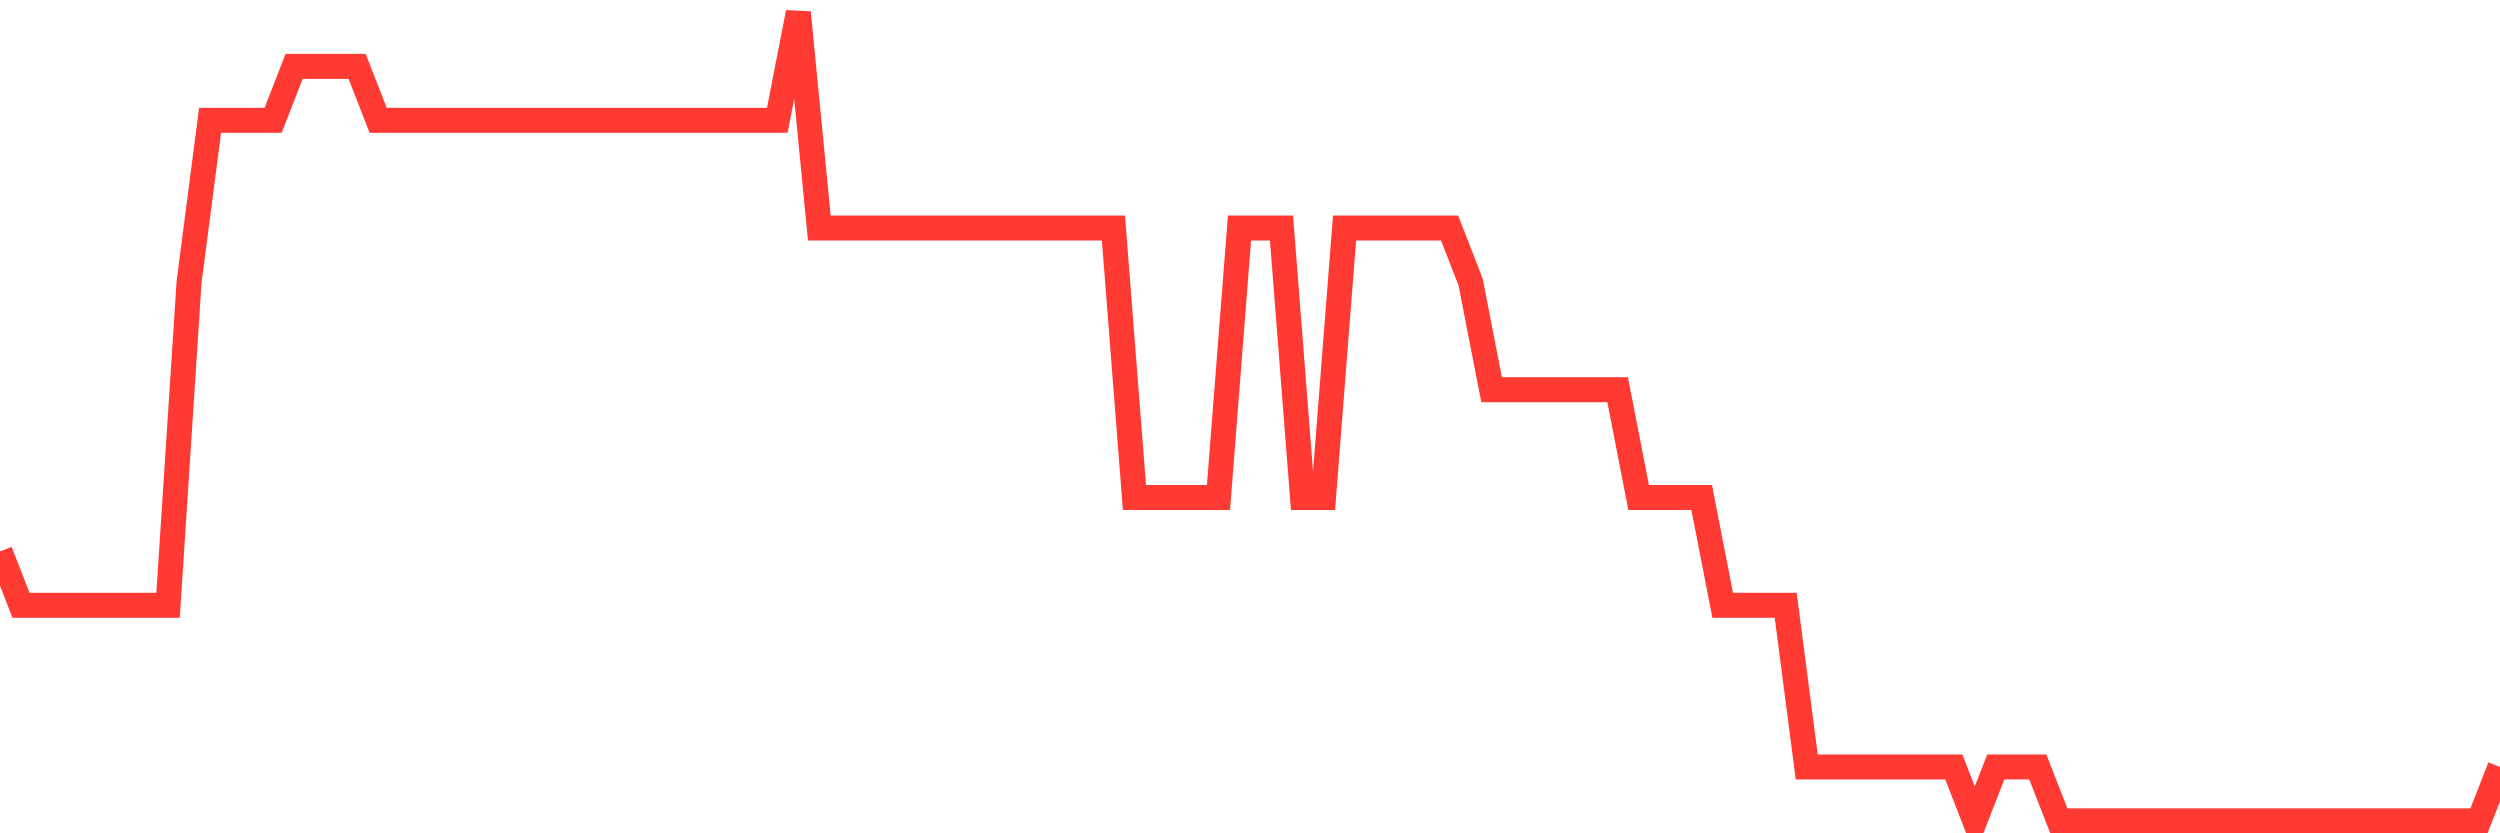<svg
  xmlns="http://www.w3.org/2000/svg"
  xmlns:xlink="http://www.w3.org/1999/xlink"
  width="120"
  height="40"
  viewBox="0 0 120 40"
  preserveAspectRatio="none"
>
  <polyline
    points="0,26.467 1.008,29.053 2.017,29.053 3.025,29.053 4.034,29.053 5.042,29.053 6.05,29.053 7.059,29.053 8.067,29.053 9.076,13.533 10.084,5.773 11.092,5.773 12.101,5.773 13.109,5.773 14.118,3.187 15.126,3.187 16.134,3.187 17.143,3.187 18.151,5.773 19.16,5.773 20.168,5.773 21.176,5.773 22.185,5.773 23.193,5.773 24.202,5.773 25.21,5.773 26.218,5.773 27.227,5.773 28.235,5.773 29.244,5.773 30.252,5.773 31.261,5.773 32.269,5.773 33.277,5.773 34.286,5.773 35.294,5.773 36.303,5.773 37.311,5.773 38.319,0.6 39.328,10.947 40.336,10.947 41.345,10.947 42.353,10.947 43.361,10.947 44.37,10.947 45.378,10.947 46.387,10.947 47.395,10.947 48.403,10.947 49.412,10.947 50.42,10.947 51.429,10.947 52.437,10.947 53.445,10.947 54.454,23.88 55.462,23.88 56.471,23.88 57.479,23.88 58.487,23.88 59.496,10.947 60.504,10.947 61.513,10.947 62.521,23.88 63.529,23.88 64.538,10.947 65.546,10.947 66.555,10.947 67.563,10.947 68.571,10.947 69.58,10.947 70.588,13.533 71.597,18.707 72.605,18.707 73.613,18.707 74.622,18.707 75.63,18.707 76.639,18.707 77.647,18.707 78.655,23.88 79.664,23.88 80.672,23.88 81.681,23.88 82.689,29.053 83.697,29.053 84.706,29.053 85.714,29.053 86.723,36.813 87.731,36.813 88.739,36.813 89.748,36.813 90.756,36.813 91.765,36.813 92.773,36.813 93.782,36.813 94.79,39.4 95.798,36.813 96.807,36.813 97.815,36.813 98.824,39.4 99.832,39.4 100.84,39.4 101.849,39.4 102.857,39.4 103.866,39.4 104.874,39.4 105.882,39.4 106.891,39.4 107.899,39.4 108.908,39.4 109.916,39.4 110.924,39.4 111.933,39.4 112.941,39.4 113.95,39.4 114.958,39.4 115.966,39.4 116.975,39.4 117.983,39.4 118.992,39.4 120,36.813"
    fill="none"
    stroke="#ff3a33"
    stroke-width="1.2"
  >
  </polyline>
</svg>